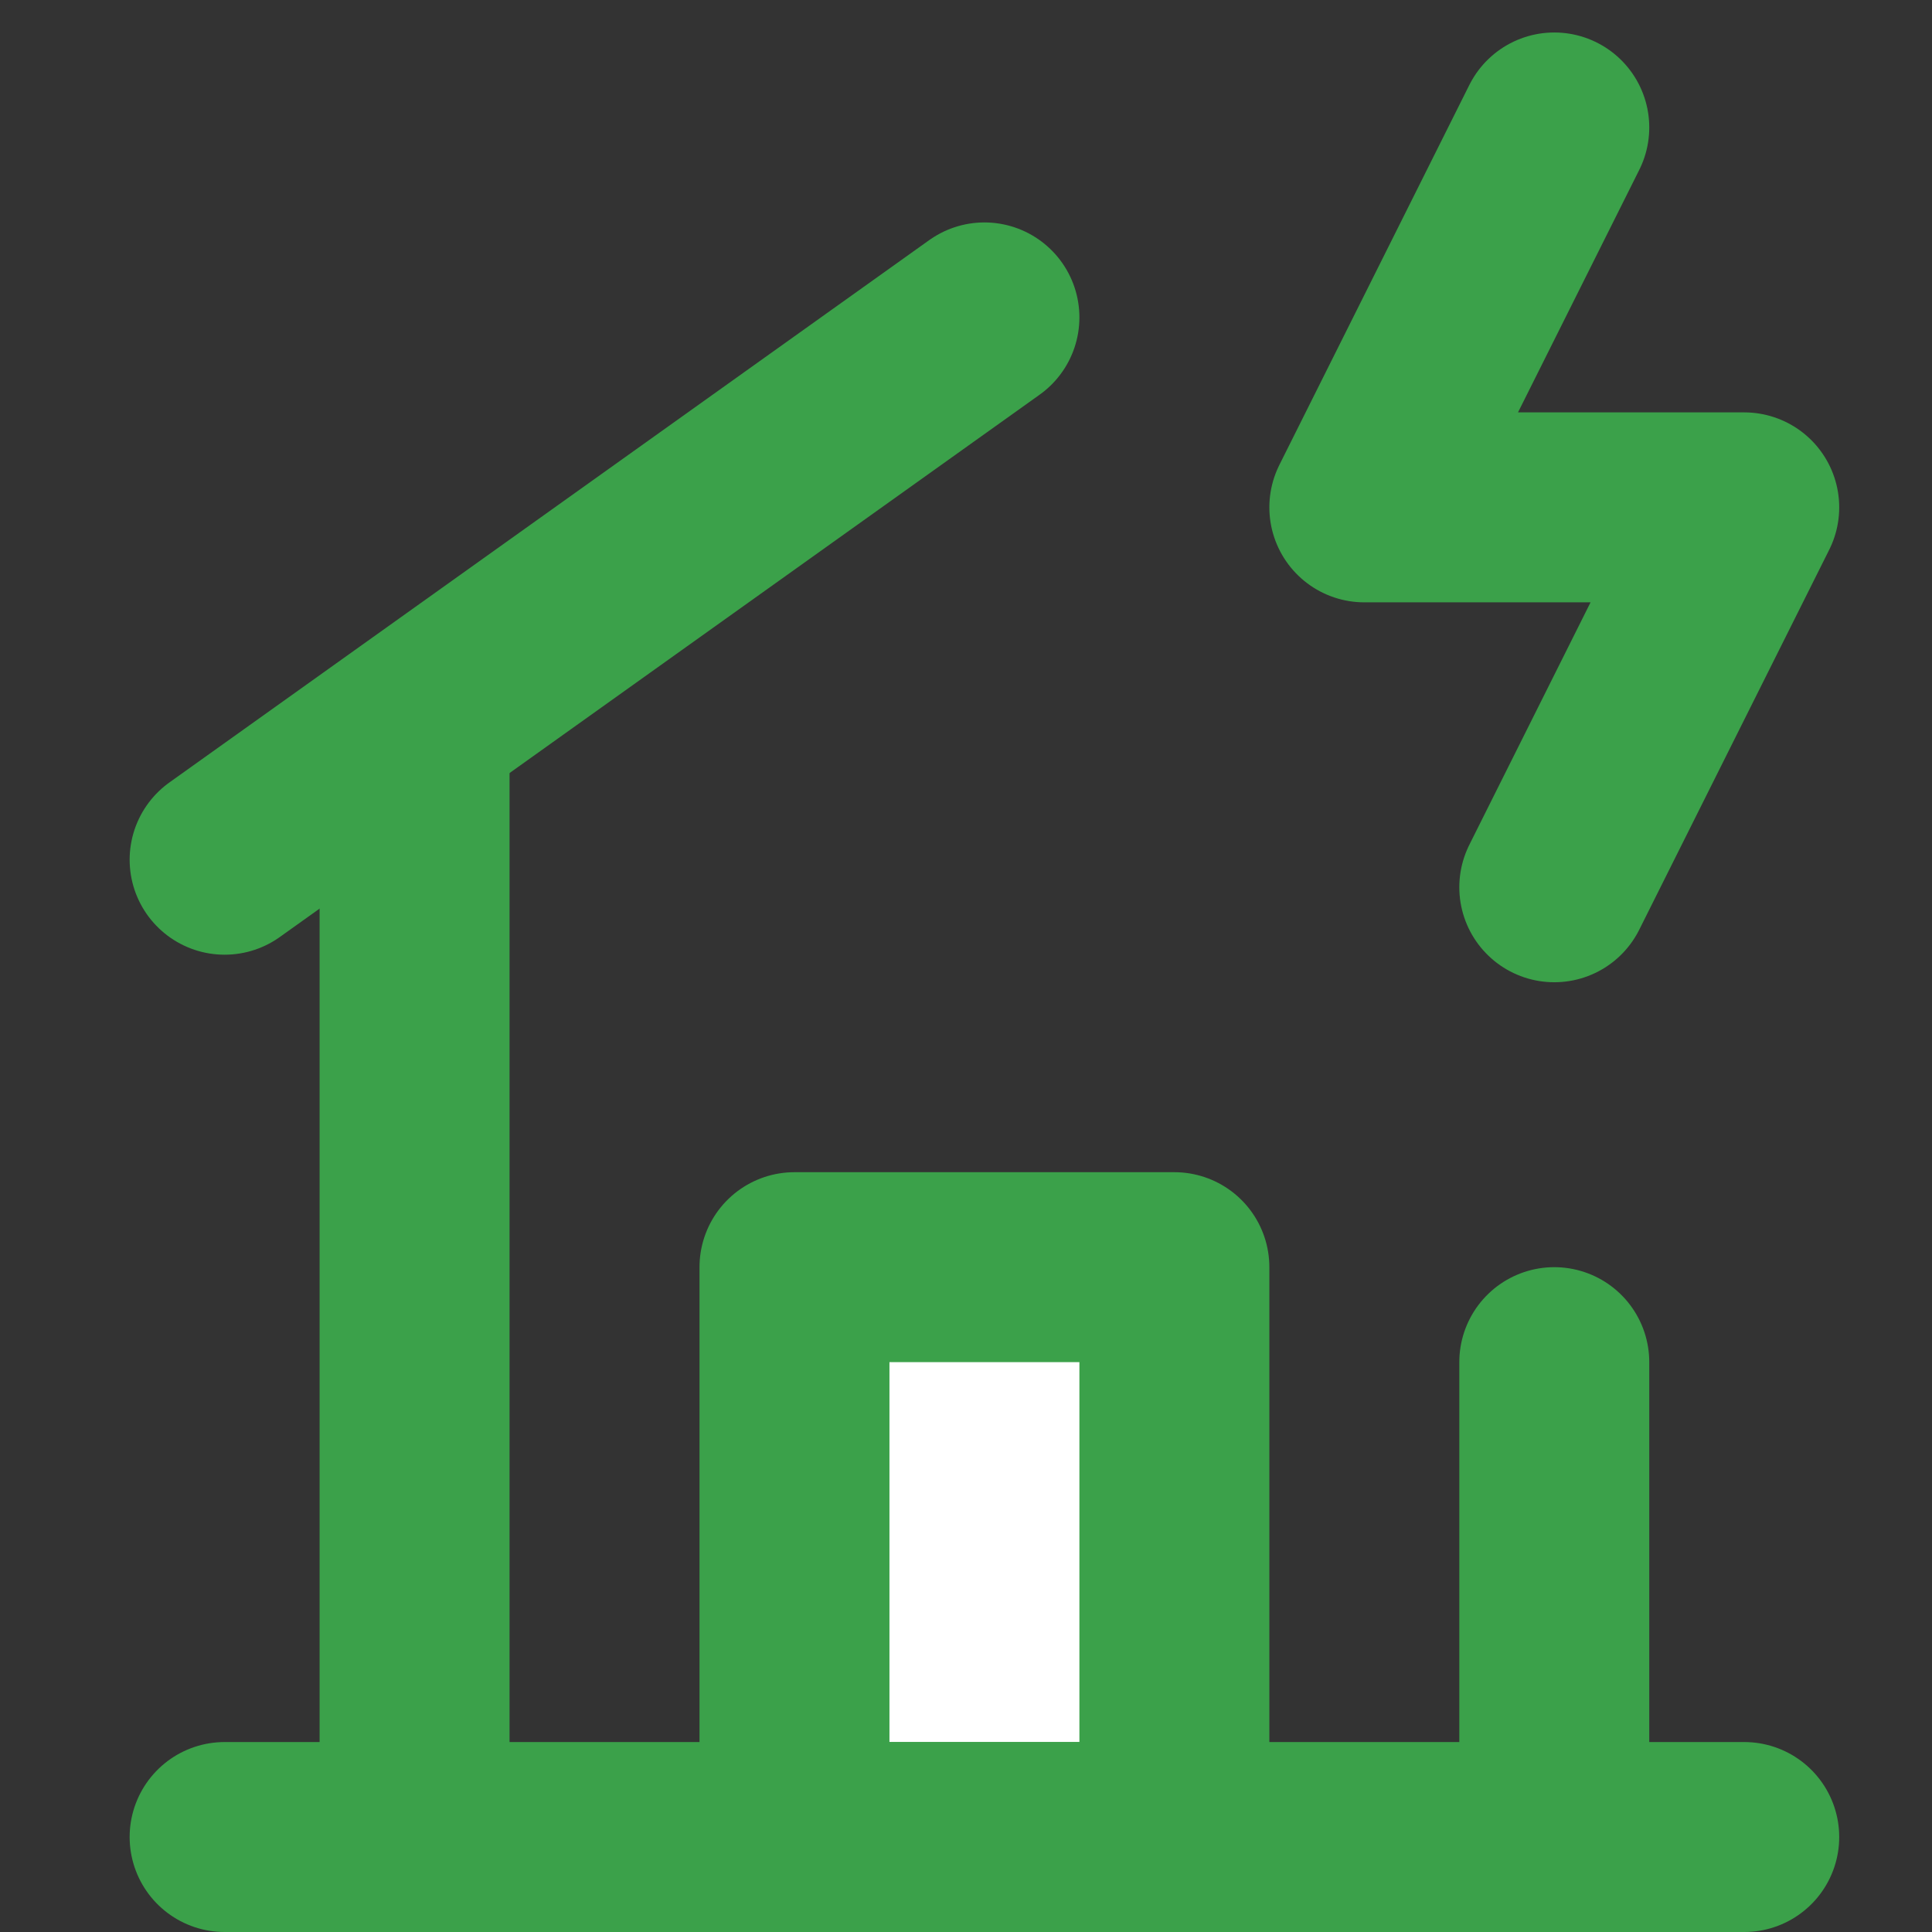 <?xml version="1.0" encoding="UTF-8"?> <svg xmlns="http://www.w3.org/2000/svg" width="800px" height="800px" viewBox="-0.97 0 20.342 20.342" fill="#000000"><rect x="-0.97" y="0" width="20.342" height="20.342" fill="#333333" stroke="none"/><g id="SVGRepo_bgCarrier" stroke-width="0"></g><g id="SVGRepo_tracerCarrier" stroke-linecap="round" stroke-linejoin="round"></g><g id="SVGRepo_iconCarrier"><g id="house-storm" transform="translate(-2.605 -1.658)"><rect id="secondary" fill="#FFFFFF" width="4" height="6" transform="translate(10 15)"></rect><path id="primary" d="M18,11l2-4H16l2-4" fill="none" stroke="#3ba14a" stroke-linecap="round" stroke-linejoin="round" stroke-width="2"></path><rect id="primary-2" data-name="primary" width="4" height="6" transform="translate(10 15)" fill="none" stroke="#3ba14a" stroke-linecap="round" stroke-linejoin="round" stroke-width="2"></rect><line id="primary-3" data-name="primary" x1="8" y2="5.71" transform="translate(4 5)" fill="none" stroke="#3ba14a" stroke-linecap="round" stroke-linejoin="round" stroke-width="2"></line><path id="primary-4" data-name="primary" d="M6,21V9.29M18,16v5M4,21H20" fill="none" stroke="#3ba14a" stroke-linecap="round" stroke-linejoin="round" stroke-width="2"></path></g></g></svg> 